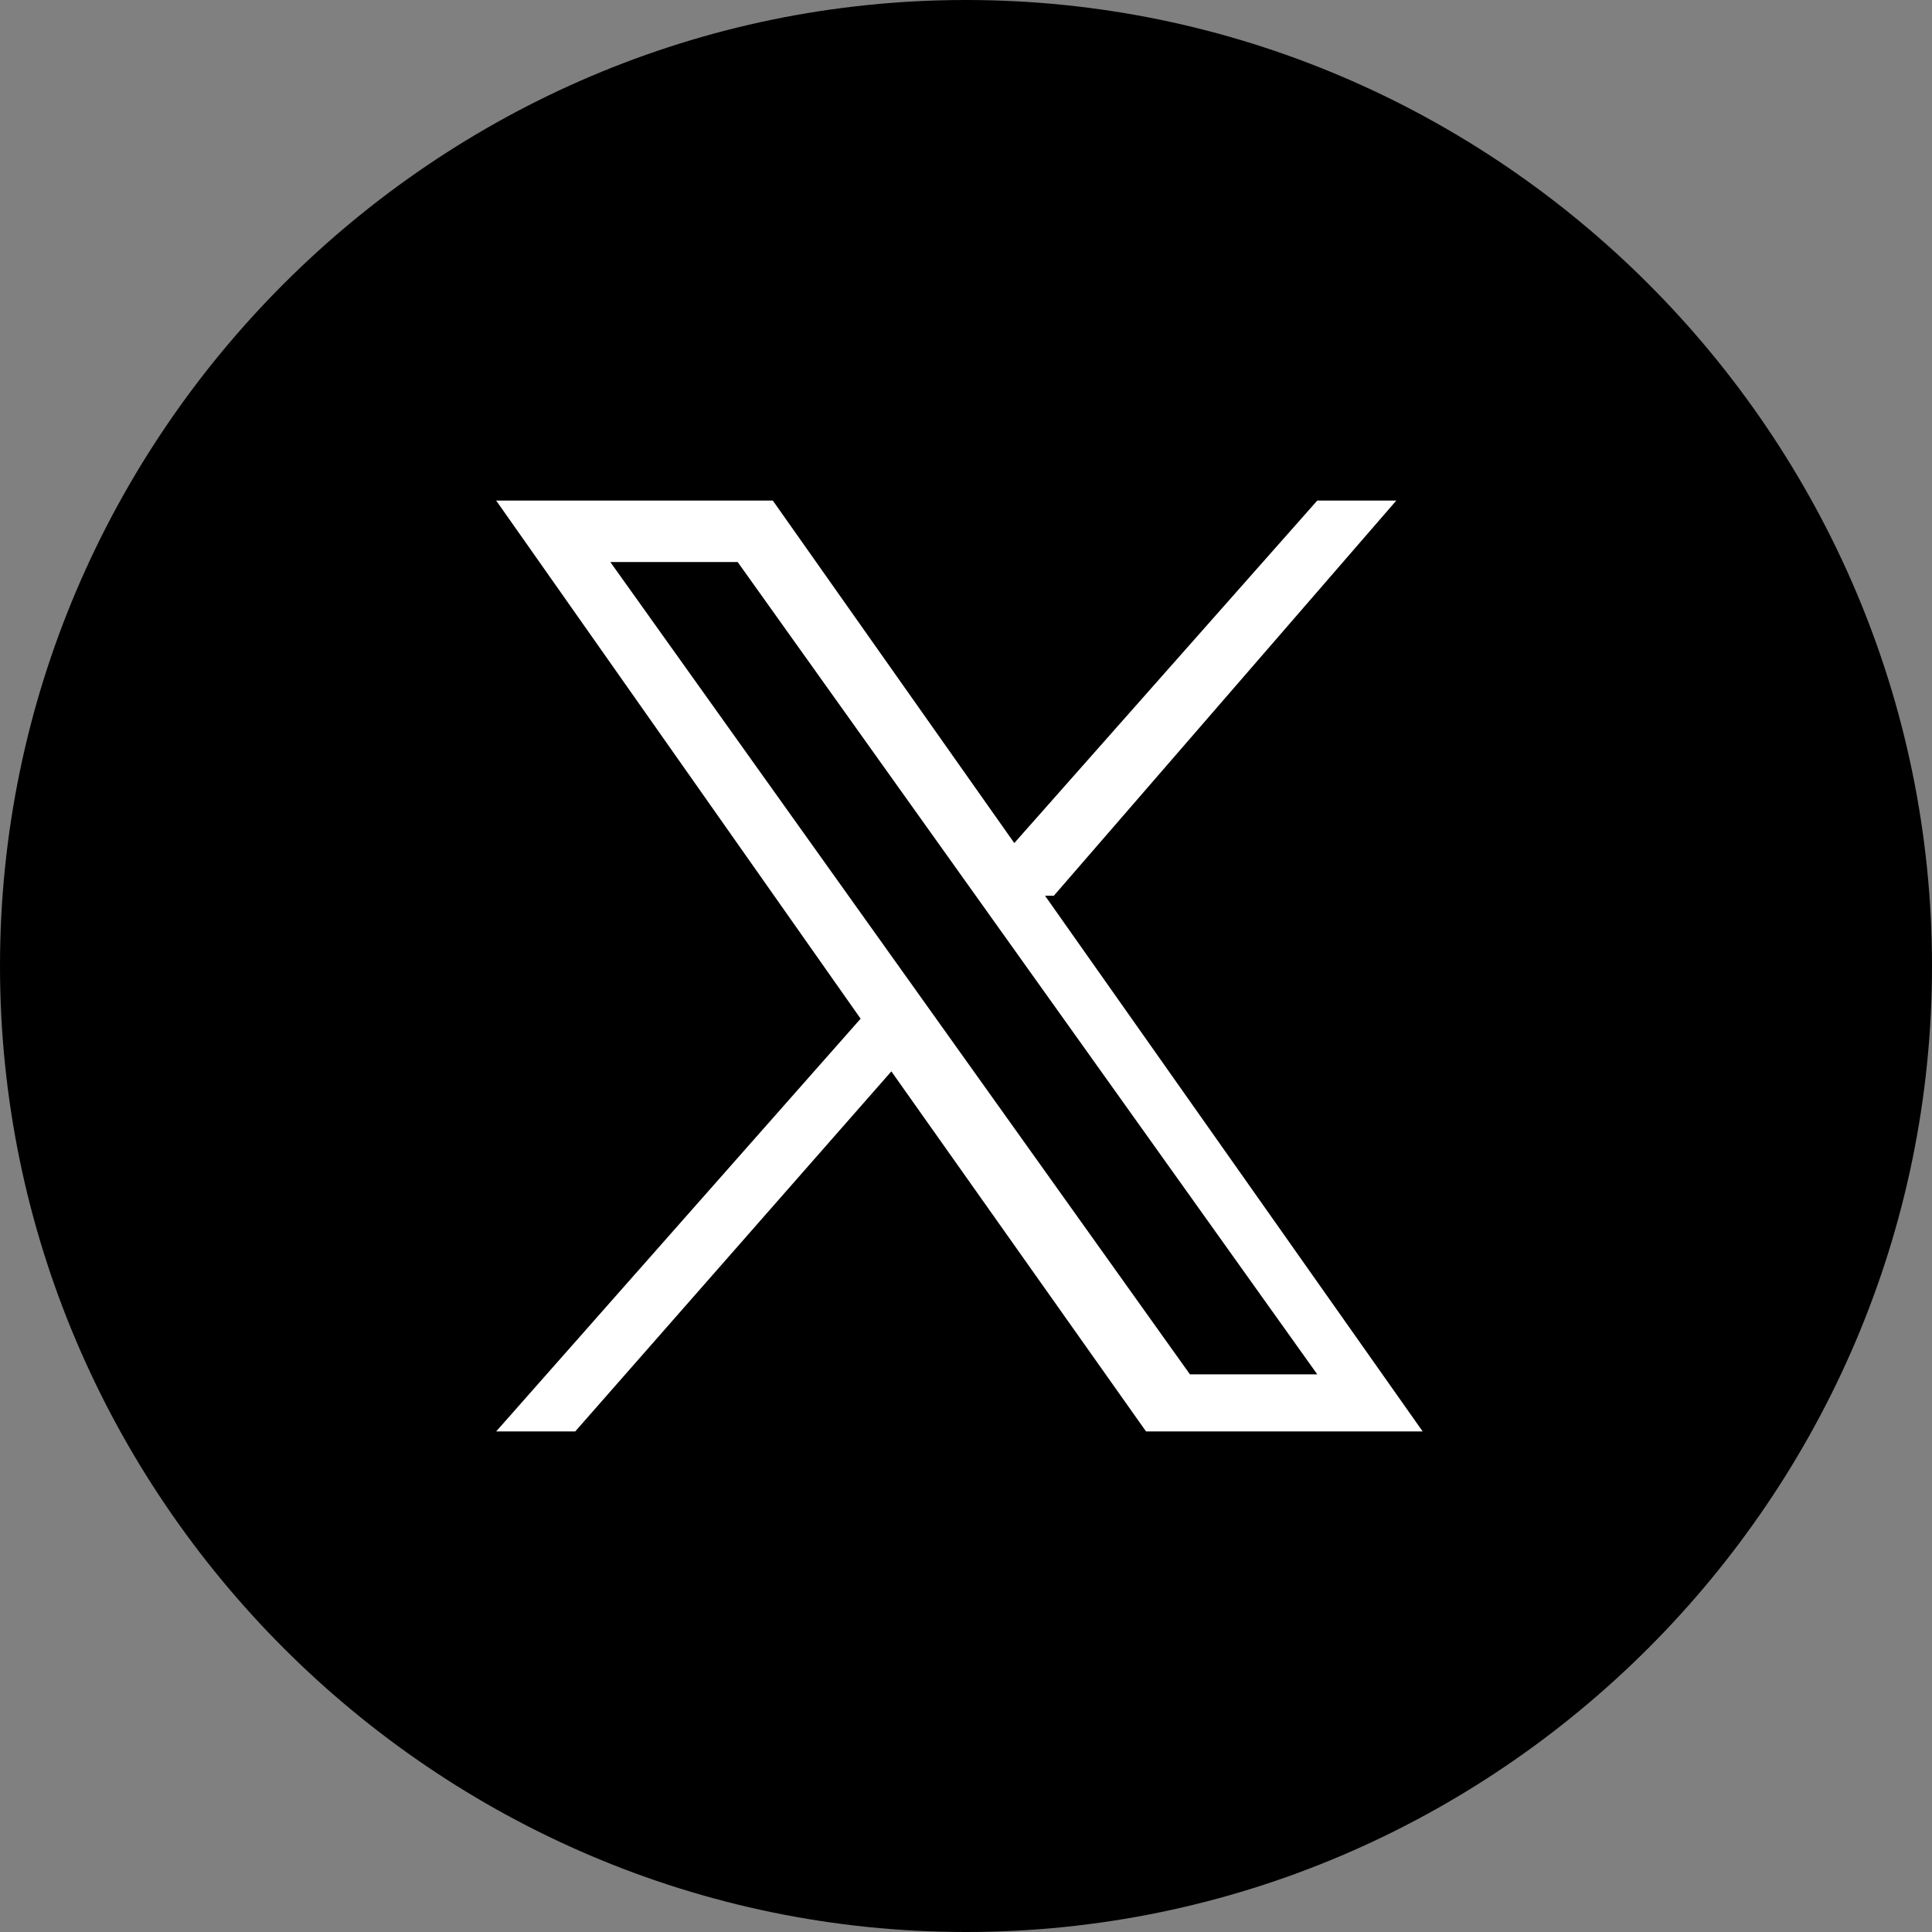 <?xml version="1.0" encoding="UTF-8"?>
<svg xmlns="http://www.w3.org/2000/svg" version="1.1" viewBox="0 0 44 44">
  <rect x="0" y="0" width="44" height="44" fill="#808080" stroke="none"/>
  <!-- Generator: Adobe Illustrator 29.5.0, SVG Export Plug-In . SVG Version: 2.1.0 Build 137)  -->
  <defs>
    <style>
      .st0 {
        fill: #fff;
      }
    </style>
  </defs>
  <g id="_圖層_1" data-name="圖層_1">
    <path id="Vector" d="M22,0C9.9,0,0,9.9,0,22s9.9,22,22,22,22-9.9,22-22S34.1,0,22,0Z"/>
  </g>
  <g id="_圖層_2" data-name="圖層_2">
    <path class="st0" d="M24,20.4l7.8-9h-1.8l-6.9,7.8-5.5-7.8h-6.3l8.3,11.8-8.3,9.4h1.8l7.2-8.2,5.8,8.2h6.3l-8.6-12.2ZM13.9,12.8h2.9l13.2,18.5h-2.9L13.9,12.8Z"/>
  </g>
</svg>